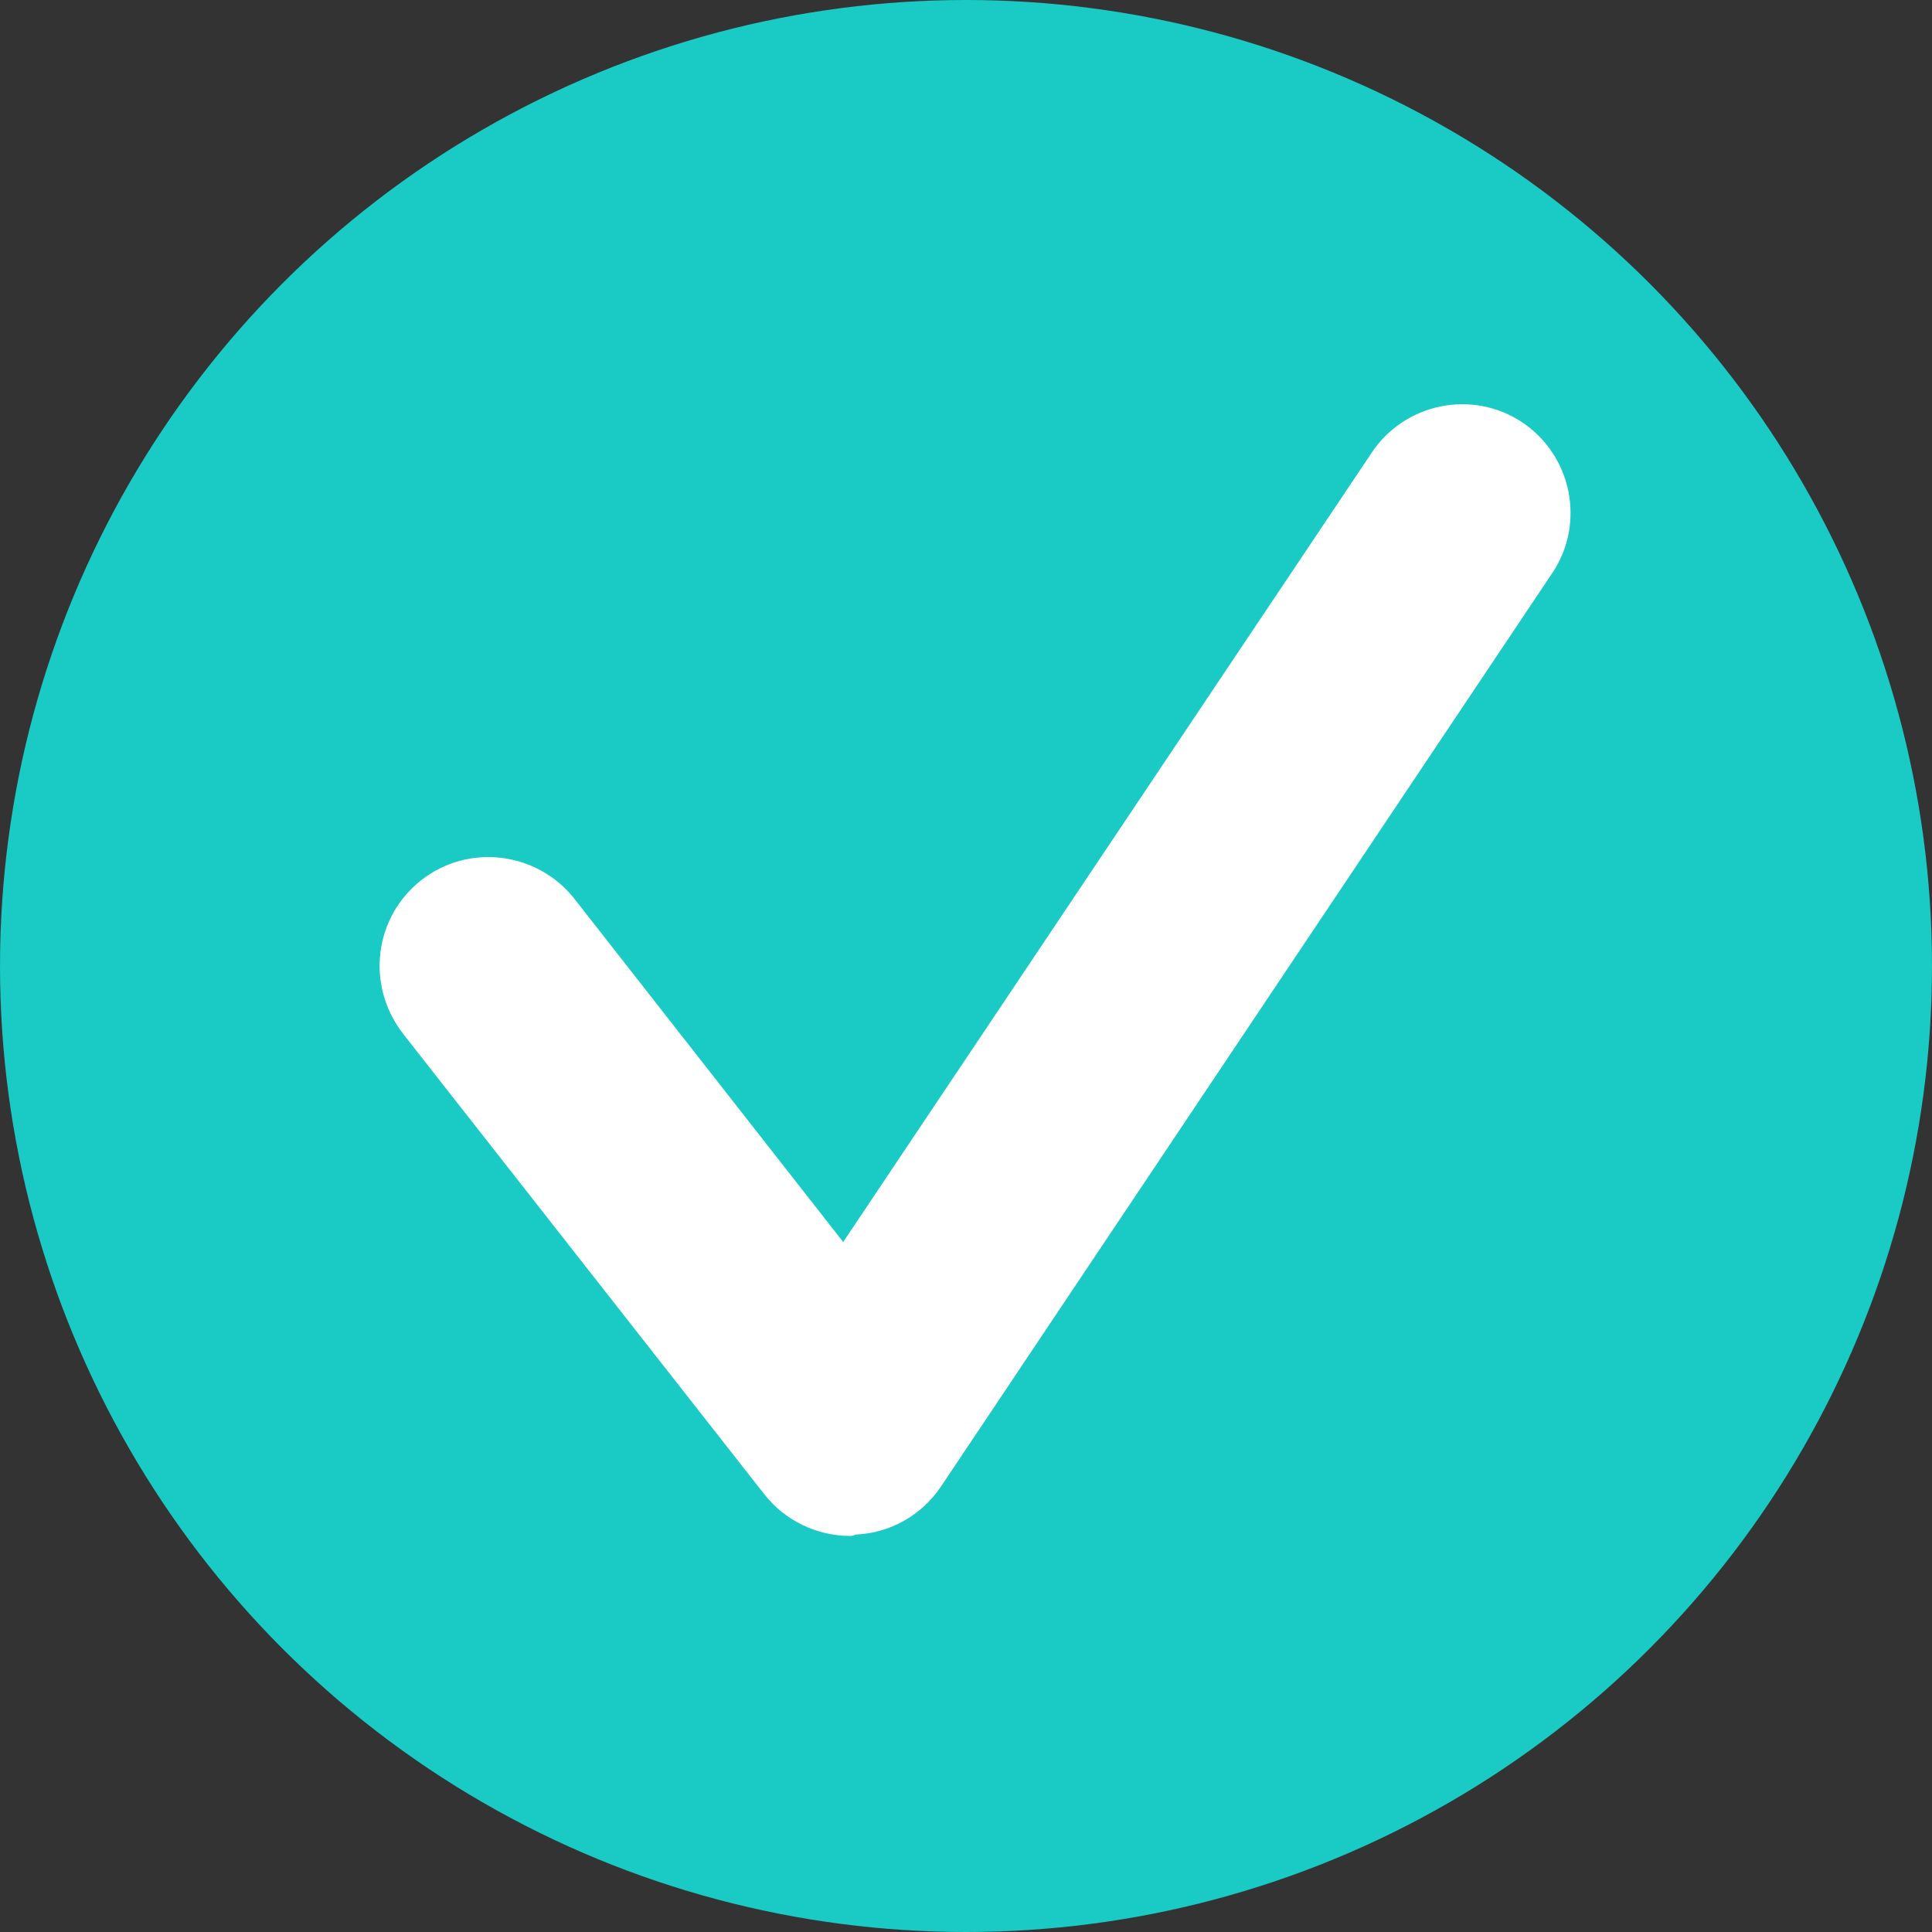 <?xml version="1.0" encoding="utf-8"?>
<!-- Generator: Adobe Illustrator 23.0.4, SVG Export Plug-In . SVG Version: 6.00 Build 0)  -->
<svg version="1.1" id="Layer_1" xmlns="http://www.w3.org/2000/svg" xmlns:xlink="http://www.w3.org/1999/xlink" x="0px" y="0px"
	 viewBox="0 0 14 14" style="enable-background:new 0 0 14 14;" xml:space="preserve">
<rect x="0" y="0" width="14" height="14" fill="#333333" stroke="none"/>
<style type="text/css">
	.st0{fill:#1ACAC4;}
	.st1{fill:#FFFFFF;}
</style>
<g>
	<g>
		<circle class="st0" cx="7" cy="7" r="7"/>
	</g>
	<g>
		<path class="st1" d="M6.16,11.13c-0.24,0-0.47-0.11-0.62-0.3L2.92,7.49C2.65,7.14,2.71,6.65,3.05,6.38
			c0.34-0.27,0.84-0.21,1.11,0.13L6.11,9l3.83-5.72c0.24-0.36,0.73-0.46,1.09-0.22c0.36,0.24,0.46,0.73,0.22,1.09l-4.43,6.62
			c-0.14,0.21-0.37,0.34-0.62,0.35C6.18,11.13,6.17,11.13,6.16,11.13z"/>
	</g>
</g>
</svg>
